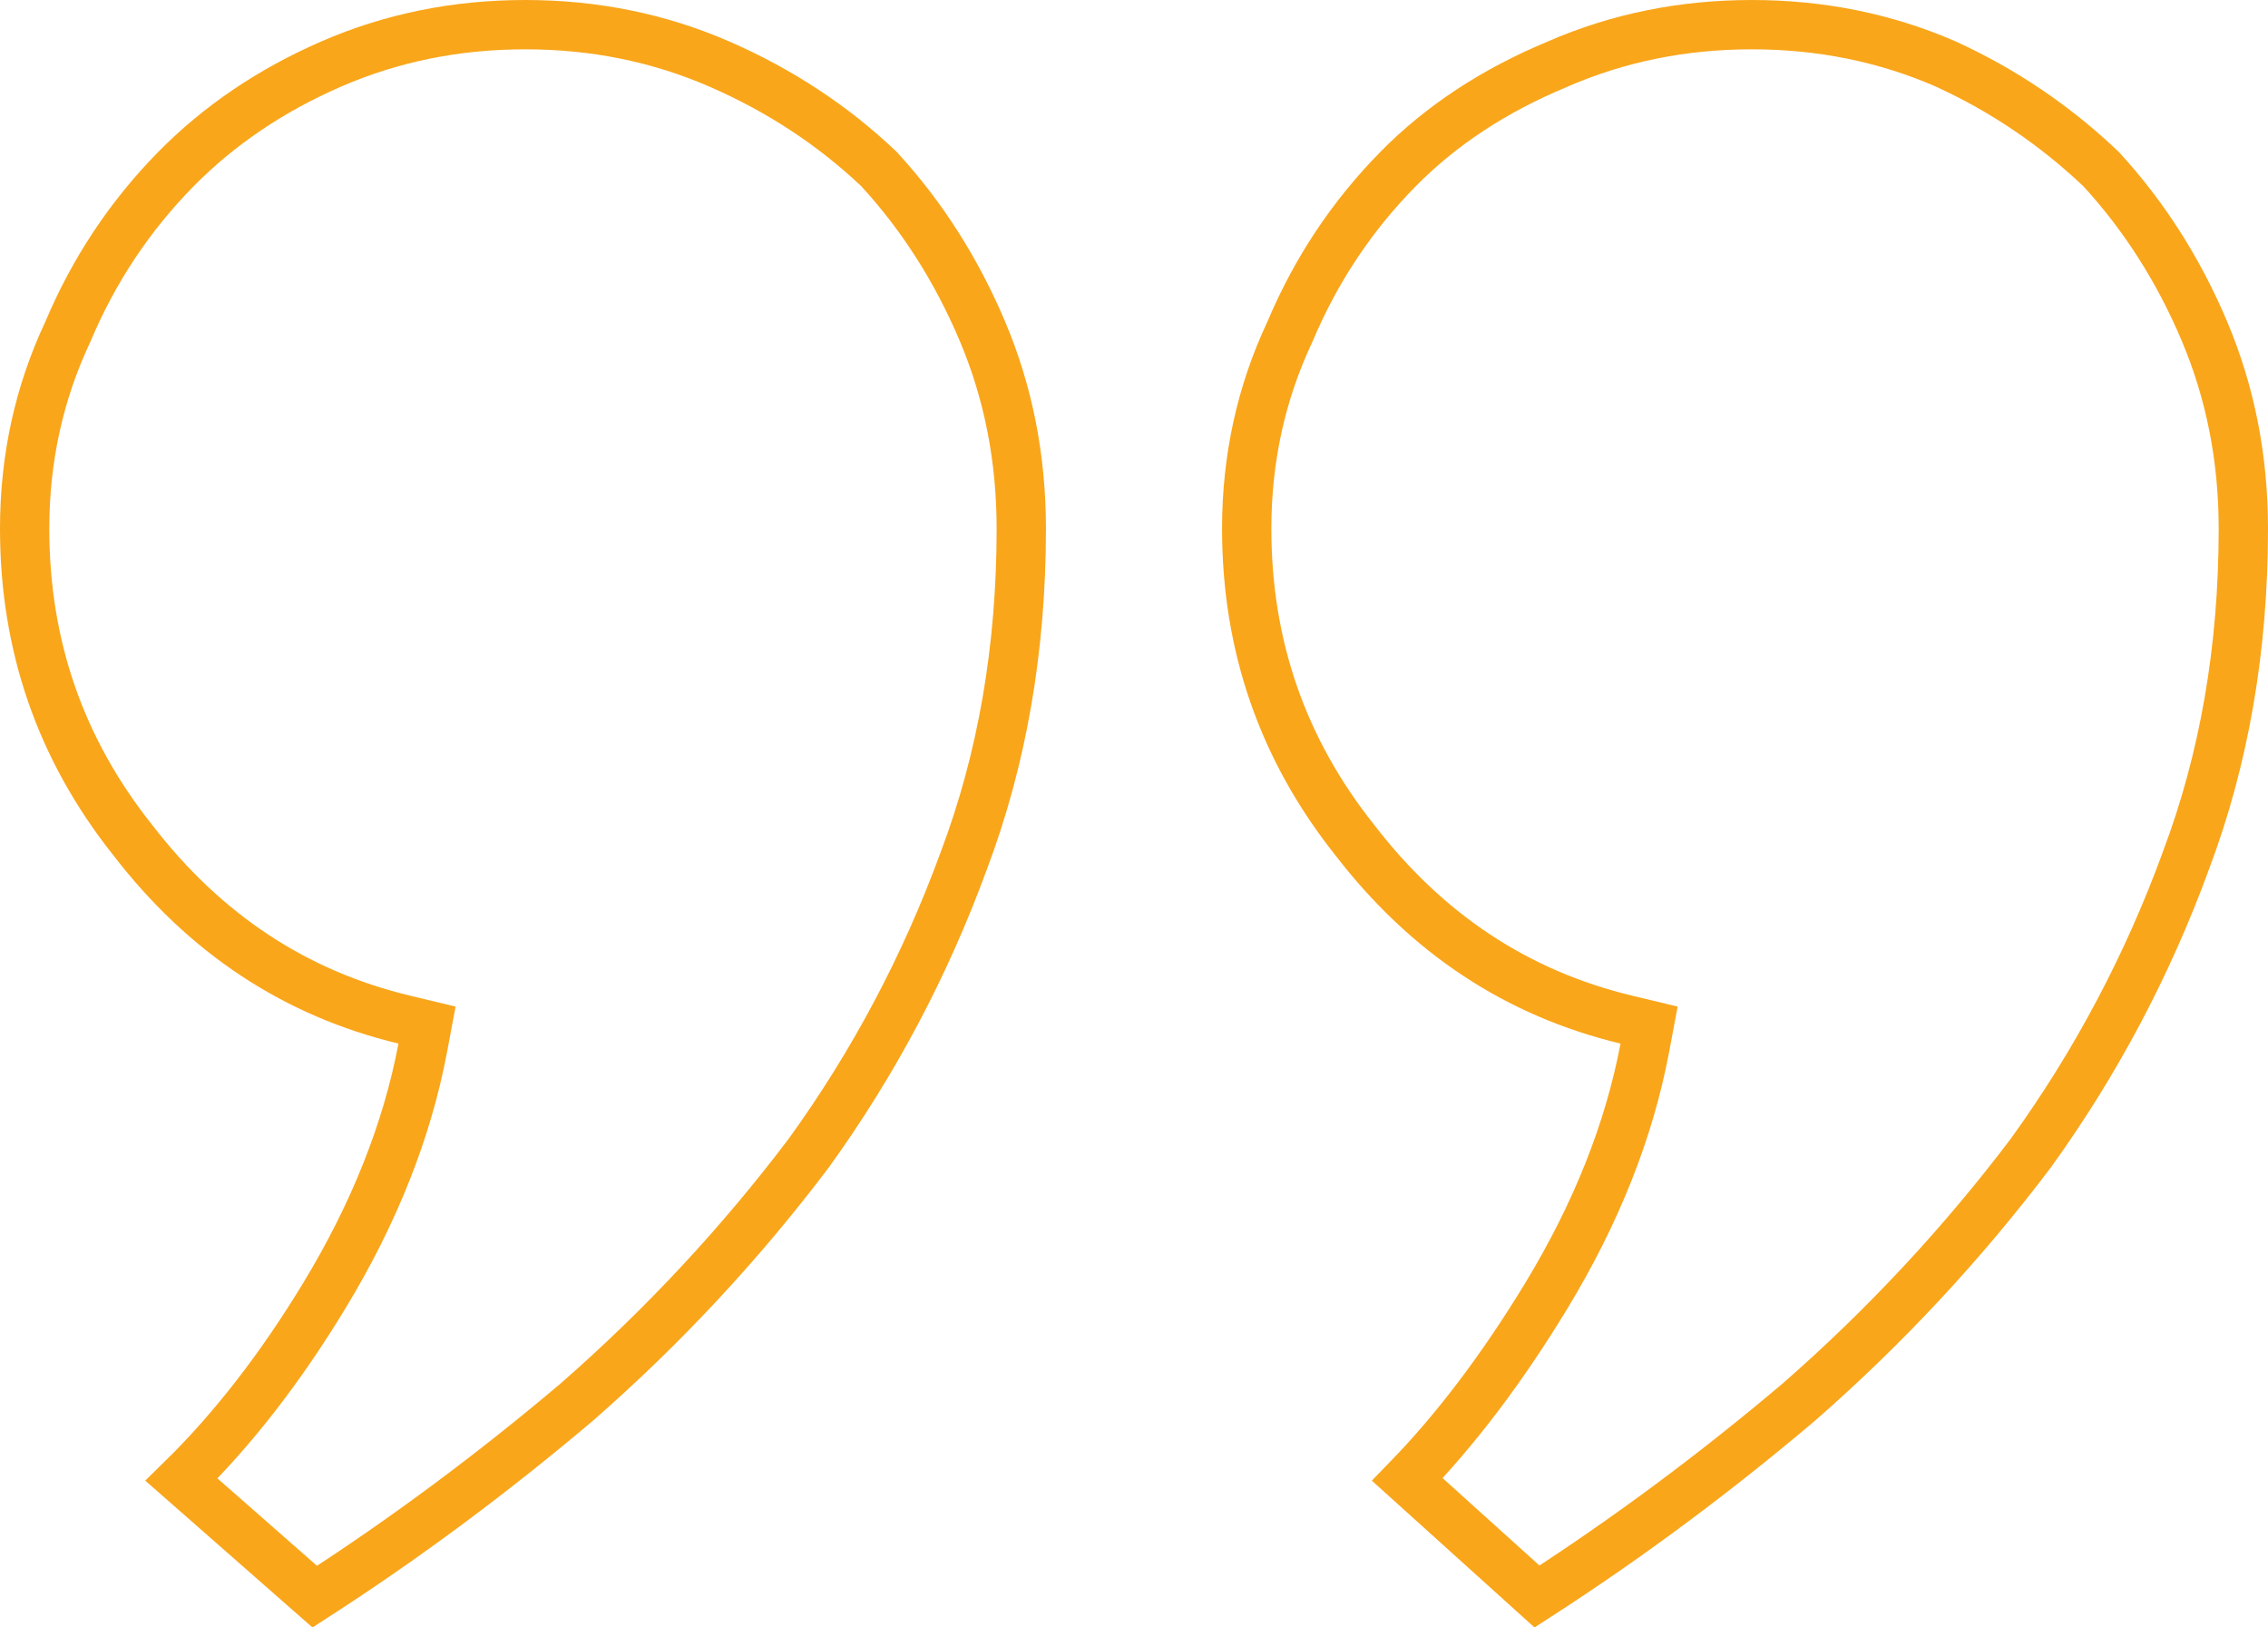 <svg width="46" height="33" viewBox="0 0 46 33" fill="none" xmlns="http://www.w3.org/2000/svg">
<path d="M1.371 6.738L1.375 6.729L1.379 6.72C1.906 5.472 2.636 4.376 3.57 3.427C4.441 2.544 5.488 1.833 6.72 1.297C7.94 0.767 9.249 0.5 10.653 0.5C12.057 0.5 13.366 0.767 14.586 1.297C15.815 1.832 16.894 2.542 17.827 3.427C18.699 4.375 19.399 5.471 19.927 6.72C20.451 7.96 20.714 9.292 20.714 10.72C20.714 13.152 20.325 15.391 19.552 17.442L19.55 17.447C18.771 19.578 17.722 21.555 16.404 23.381C15.018 25.215 13.452 26.897 11.704 28.426C9.984 29.881 8.211 31.198 6.384 32.376L3.681 30.003C4.729 28.977 5.694 27.73 6.581 26.268C7.587 24.608 8.254 22.937 8.573 21.254L8.661 20.786L8.198 20.675C5.989 20.144 4.157 18.937 2.692 17.034L2.692 17.034L2.687 17.028C1.228 15.191 0.5 13.095 0.5 10.72C0.5 9.3 0.791 7.974 1.371 6.738ZM26.157 6.738L26.161 6.729L26.165 6.72C26.692 5.472 27.422 4.376 28.357 3.427C29.223 2.548 30.298 1.837 31.59 1.301L31.59 1.301L31.598 1.297C32.817 0.767 34.127 0.5 35.531 0.5C36.933 0.5 38.241 0.766 39.46 1.296C40.627 1.829 41.678 2.539 42.613 3.427C43.485 4.375 44.185 5.471 44.713 6.72C45.236 7.96 45.5 9.292 45.5 10.72C45.5 13.152 45.111 15.391 44.338 17.442L44.338 17.442L44.337 17.447C43.557 19.578 42.508 21.555 41.19 23.381C39.804 25.215 38.238 26.897 36.49 28.426C34.772 29.88 33 31.195 31.174 32.373L28.544 30C29.541 28.974 30.481 27.728 31.367 26.268C32.373 24.608 33.04 22.937 33.359 21.254L33.447 20.786L32.984 20.675C30.775 20.144 28.943 18.937 27.478 17.034L27.478 17.034L27.473 17.028C26.014 15.191 25.286 13.095 25.286 10.72C25.286 9.3 25.577 7.974 26.157 6.738Z" stroke="#F9A61B"/>
</svg>
